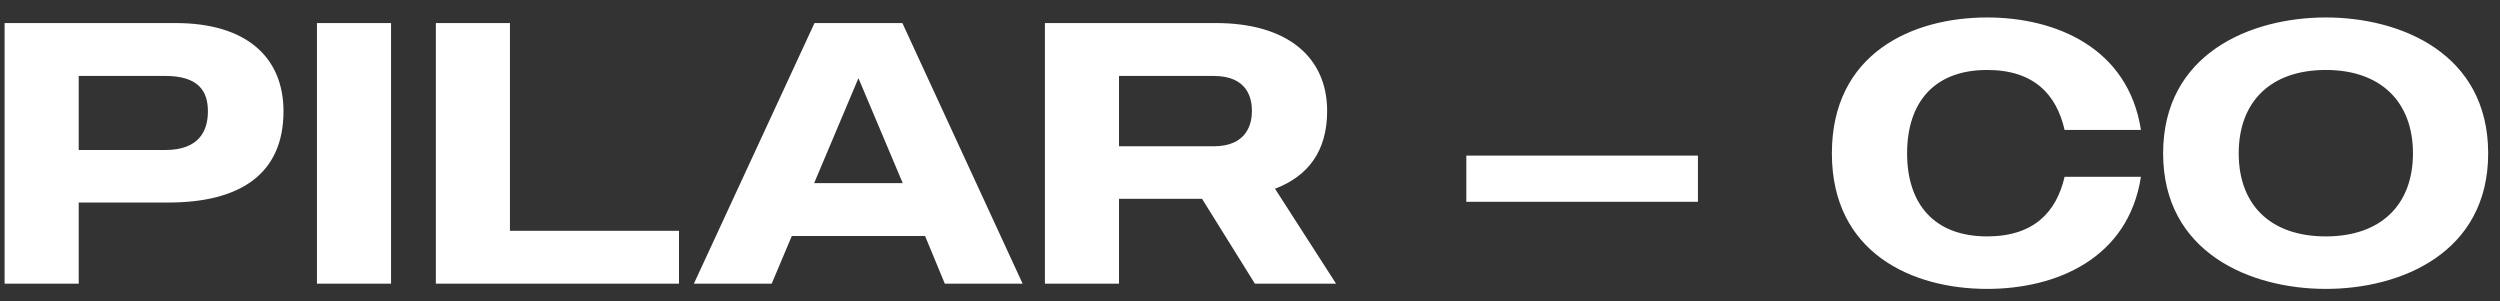 <?xml version="1.0" encoding="UTF-8"?> <svg xmlns="http://www.w3.org/2000/svg" width="141" height="17" viewBox="0 0 141 17" fill="none"><rect x="0" y="0" width="141" height="17" fill="#333333" stroke="none"/> <path d="M9.899 1.3H0.26V16H4.439V11.422H9.5C13.553 11.422 15.989 9.805 15.989 6.277C15.989 3.274 13.952 1.3 9.899 1.3ZM9.311 8.461H4.439V4.282H9.311C11.222 4.282 11.726 5.164 11.726 6.277C11.726 7.369 11.243 8.461 9.311 8.461ZM17.876 1.3V16H22.055V1.3H17.876ZM38.295 13.018H28.761V1.3H24.582V16H38.295V13.018ZM53.288 16H57.677L50.894 1.3H45.938L39.134 16H43.523L44.657 13.312H52.175L53.288 16ZM45.917 10.33L48.416 4.408L50.915 10.33H45.917ZM70.777 16H75.355L71.911 10.645C73.78 9.931 74.851 8.524 74.851 6.256C74.851 3.253 72.646 1.3 68.572 1.3H58.933V16H63.112V11.212H67.795L70.777 16ZM63.112 4.282H68.446C70.378 4.282 70.609 5.563 70.609 6.256C70.609 6.949 70.357 8.251 68.446 8.251H63.112V4.282ZM82.701 8.776V11.38H95.763V8.776H82.701ZM112.075 13.333C109.072 13.333 107.56 11.485 107.56 8.65C107.56 5.794 109.072 3.946 112.075 3.946C114.7 3.946 115.981 5.311 116.443 7.327H120.748C120.034 2.707 115.96 0.985 112.075 0.985C107.833 0.985 103.318 3.022 103.318 8.65C103.318 14.257 107.833 16.294 112.075 16.294C115.96 16.294 120.034 14.593 120.748 9.973H116.443C115.981 11.968 114.7 13.333 112.075 13.333ZM131.177 0.985C126.935 0.985 122 3.022 122 8.65C122 14.257 126.935 16.294 131.177 16.294C135.419 16.294 140.333 14.257 140.333 8.65C140.333 3.022 135.419 0.985 131.177 0.985ZM131.177 13.333C128.048 13.333 126.263 11.548 126.263 8.65C126.263 5.752 128.048 3.946 131.177 3.946C134.285 3.946 136.091 5.752 136.091 8.65C136.091 11.548 134.285 13.333 131.177 13.333Z" fill="white"></path> </svg> 
